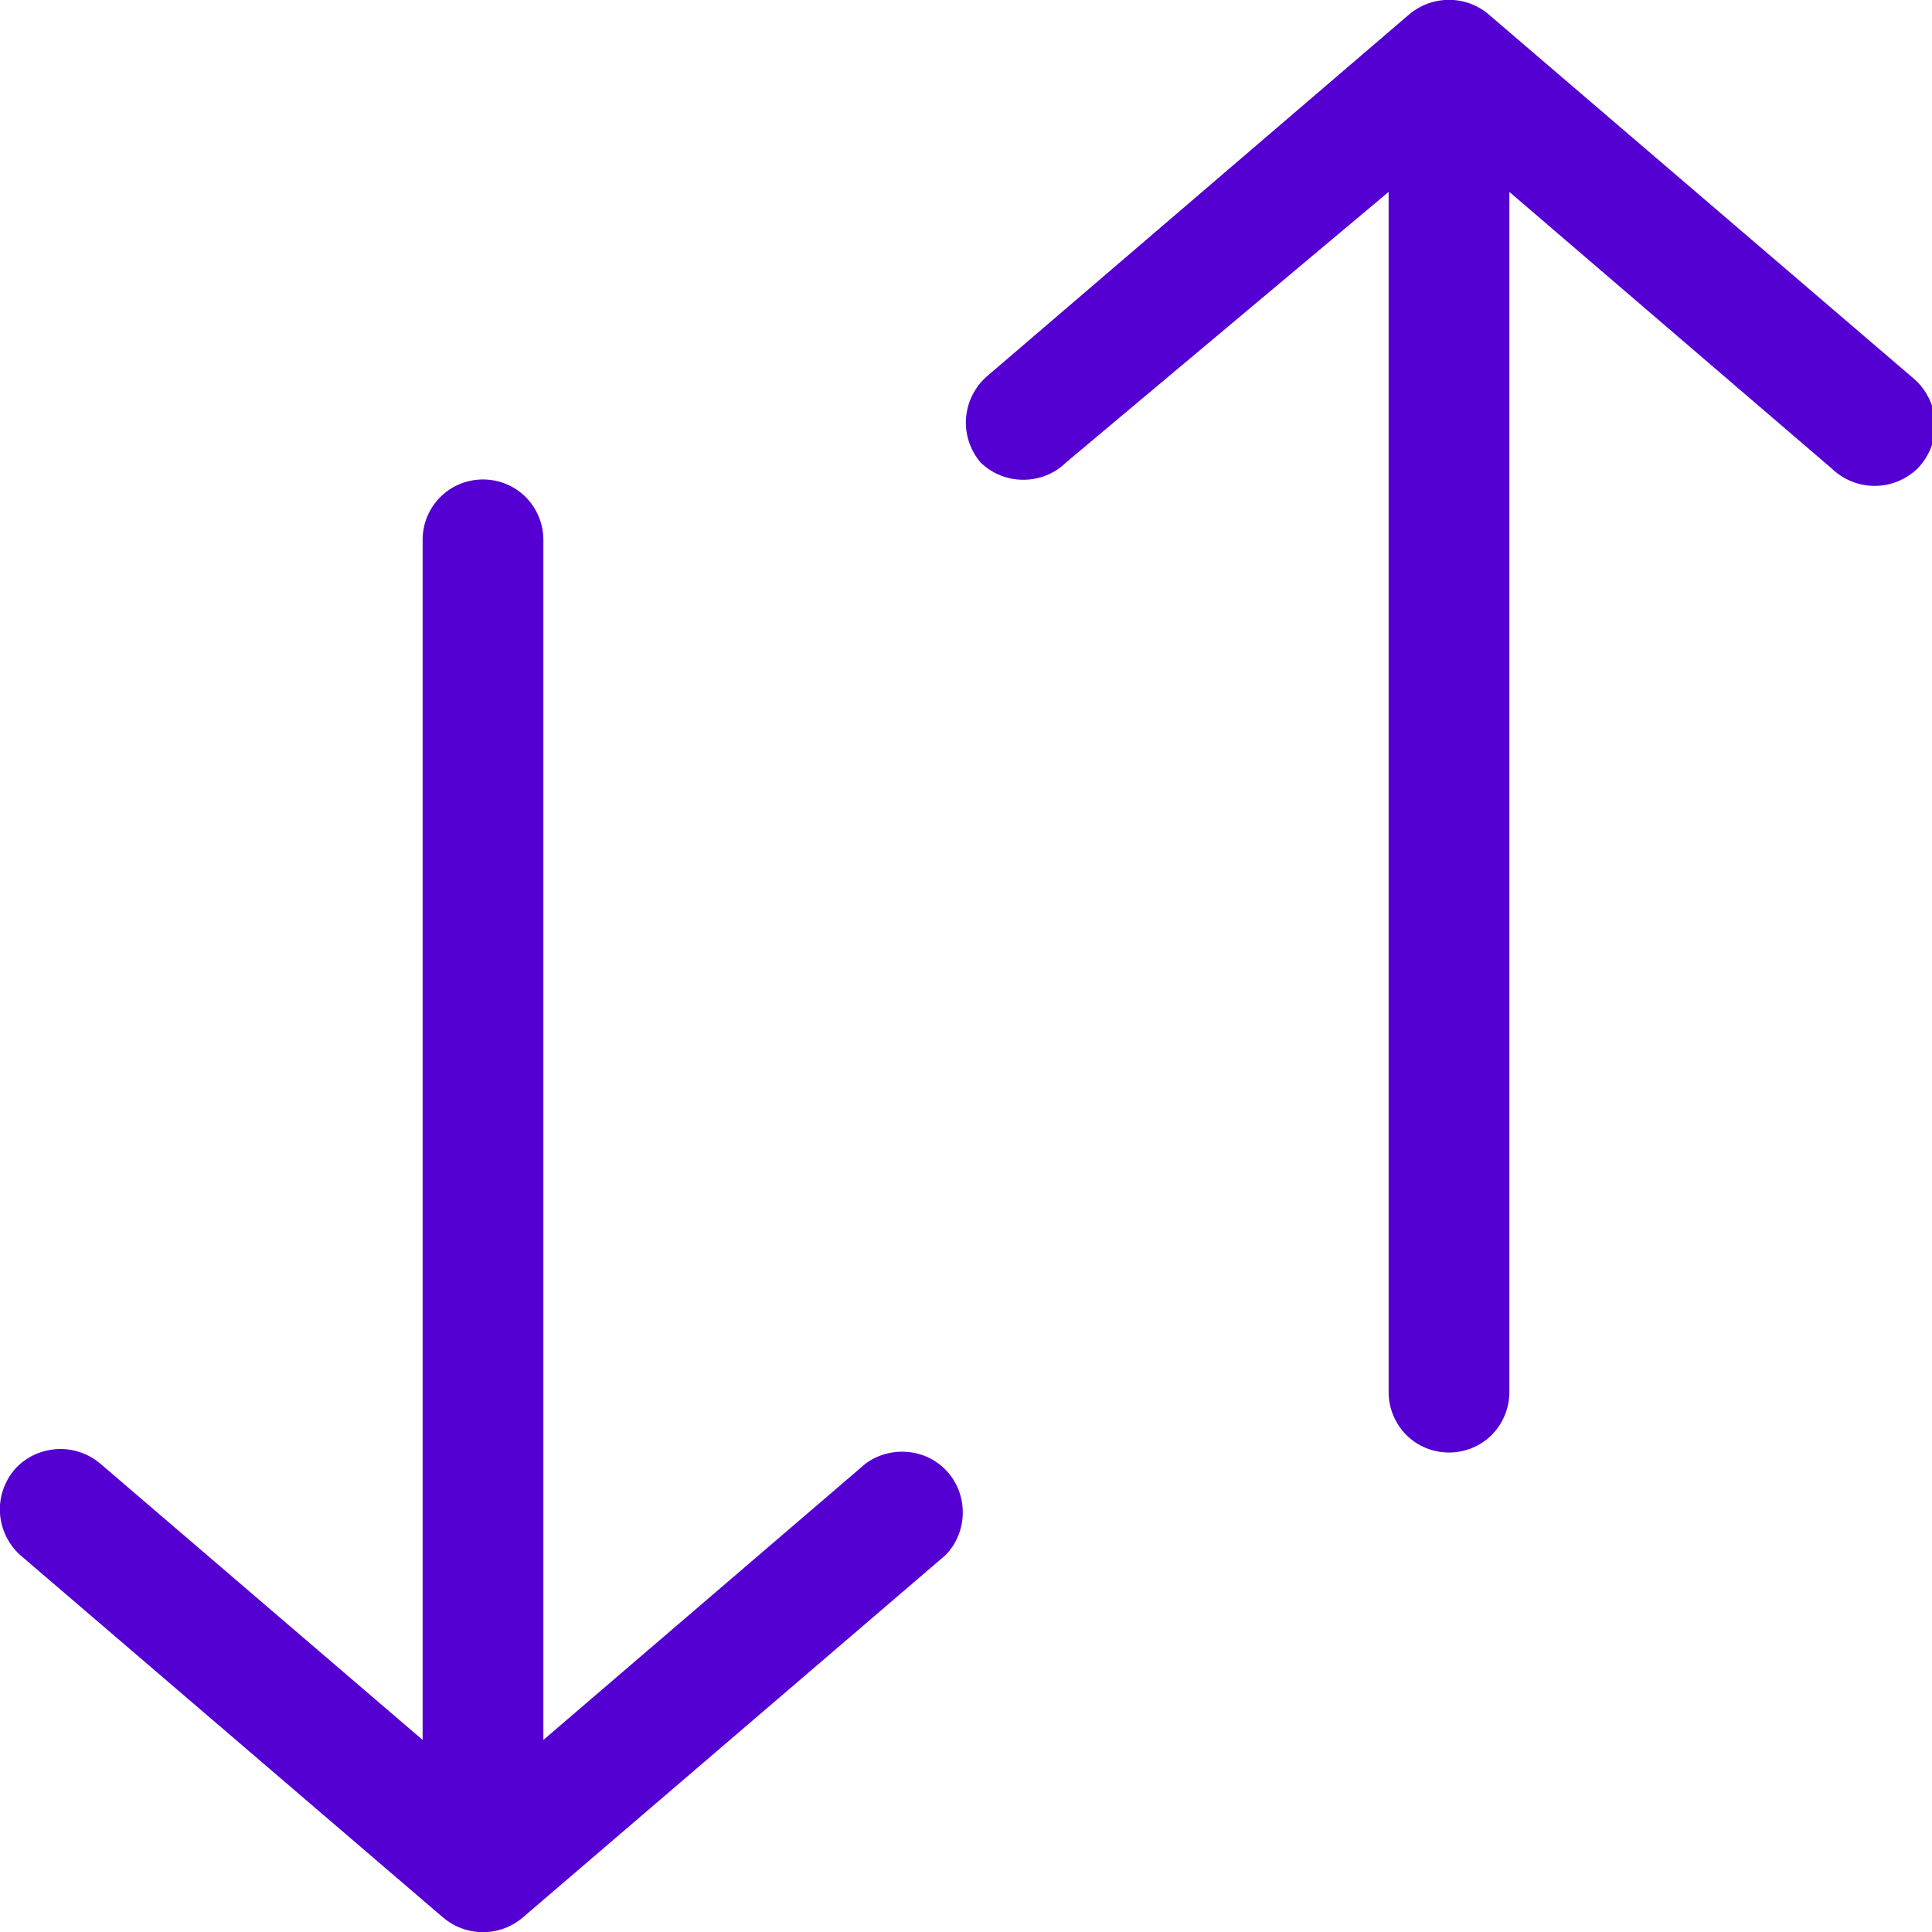 <svg width="12" height="12" viewBox="0 0 12 12" fill="none" xmlns="http://www.w3.org/2000/svg">
<path d="M5.377 9.09L3.375 10.807V3.353C3.375 3.253 3.335 3.158 3.265 3.087C3.195 3.017 3.099 2.978 3 2.978C2.901 2.978 2.805 3.017 2.735 3.087C2.664 3.158 2.625 3.253 2.625 3.353V10.807L0.622 9.09C0.546 9.026 0.448 8.994 0.349 9.001C0.249 9.008 0.156 9.053 0.09 9.128C0.026 9.204 -0.007 9.302 0 9.401C0.007 9.501 0.053 9.594 0.127 9.66L2.752 11.91C2.822 11.969 2.909 12.001 3 12.001C3.091 12.001 3.178 11.969 3.247 11.91L5.872 9.66C5.942 9.589 5.98 9.493 5.98 9.394C5.98 9.294 5.942 9.199 5.872 9.128C5.808 9.063 5.723 9.024 5.632 9.018C5.541 9.011 5.451 9.036 5.377 9.09Z" fill="#5500D3"/>
<path d="M11.873 2.34L9.247 0.09C9.178 0.031 9.091 -0.001 9 -0.001C8.909 -0.001 8.822 0.031 8.752 0.09L6.127 2.34C6.053 2.406 6.007 2.499 6 2.599C5.993 2.698 6.026 2.796 6.09 2.872C6.161 2.942 6.257 2.98 6.356 2.98C6.456 2.98 6.551 2.942 6.622 2.872L8.625 1.192V8.647C8.625 8.747 8.665 8.842 8.735 8.913C8.805 8.983 8.901 9.022 9 9.022C9.099 9.022 9.195 8.983 9.265 8.913C9.335 8.842 9.375 8.747 9.375 8.647V1.192L11.377 2.91C11.449 2.979 11.544 3.018 11.644 3.018C11.743 3.018 11.839 2.979 11.91 2.91C11.948 2.871 11.977 2.825 11.996 2.775C12.015 2.724 12.023 2.67 12.019 2.616C12.015 2.563 12.001 2.51 11.975 2.463C11.95 2.415 11.915 2.373 11.873 2.34Z" fill="#5500D3"/>
</svg>
